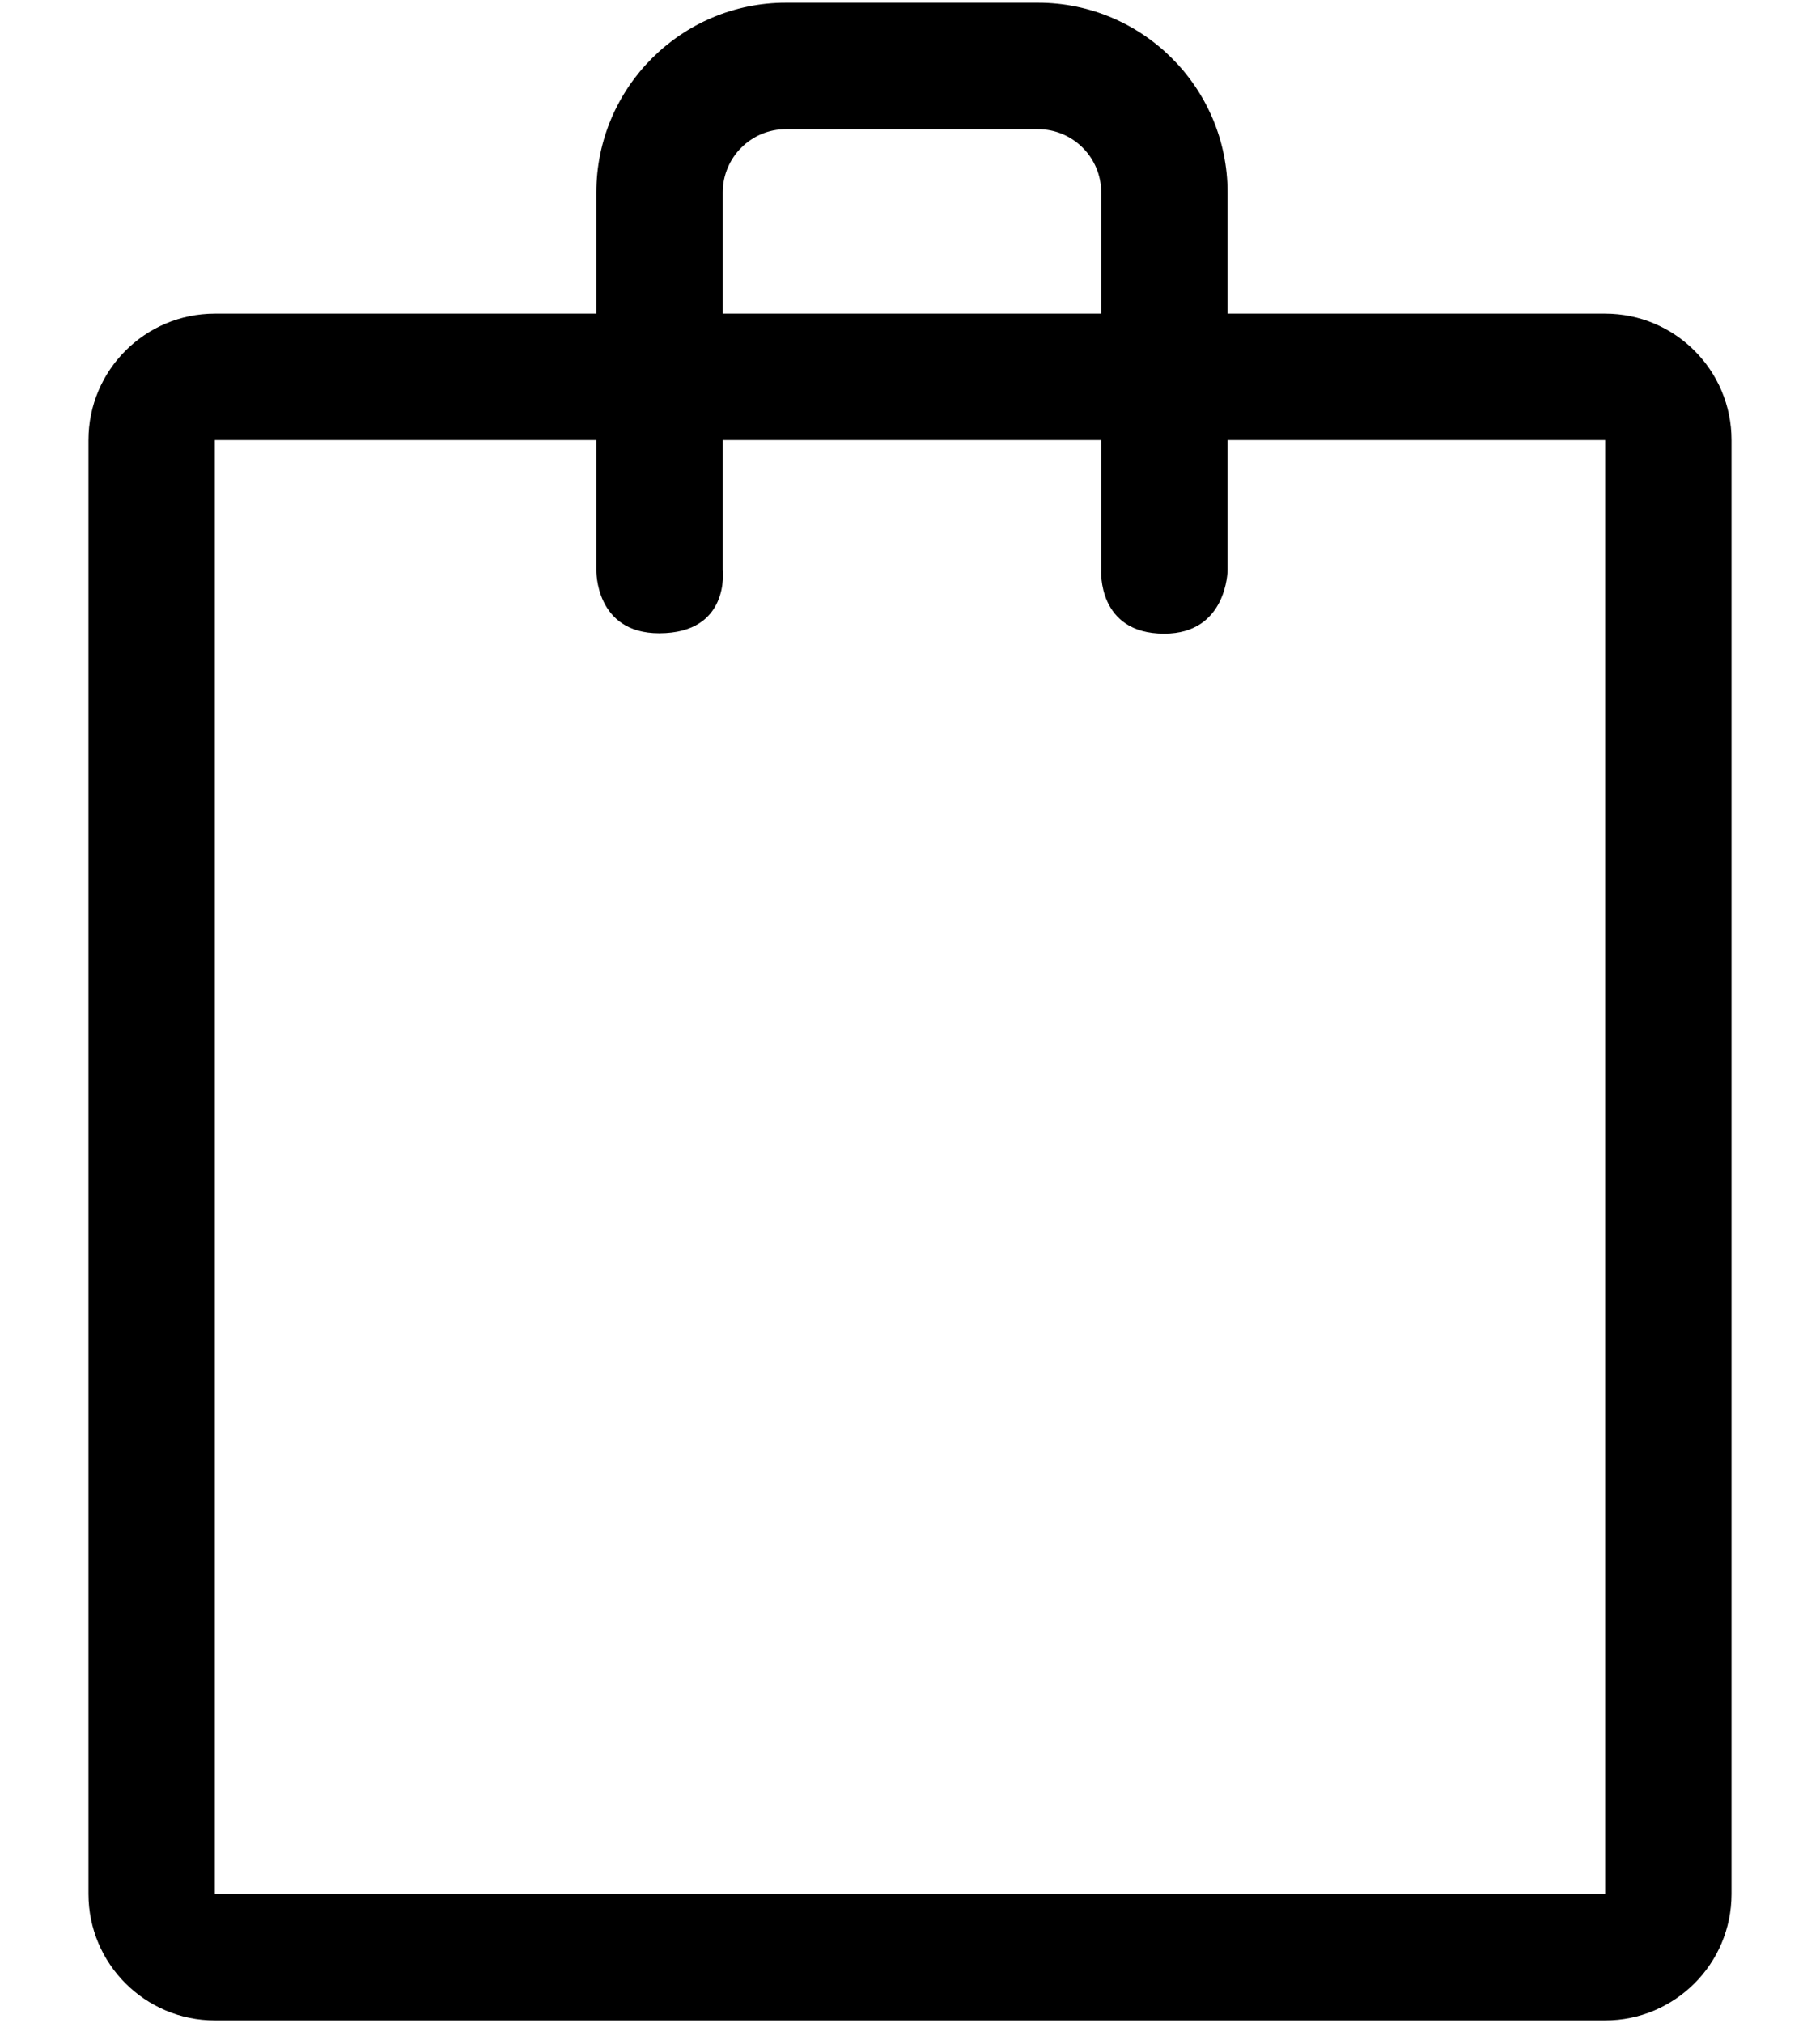 <svg width="18" height="20" viewBox="0 0 18 20" fill="none" xmlns="http://www.w3.org/2000/svg">
	<path d="M15.875 3.101H12.141V1.902C12.141 0.868 11.3 0.027 10.266 0.027H7.773C6.739 0.027 5.898 0.868 5.898 1.902V3.101H2.125C1.435 3.101 0.875 3.661 0.875 4.351V18.726C0.875 19.416 1.435 19.976 2.125 19.976H15.875C16.565 19.976 17.125 19.416 17.125 18.726V4.351C17.125 3.661 16.565 3.101 15.875 3.101ZM7.148 1.902C7.148 1.557 7.428 1.277 7.773 1.277H10.266C10.611 1.277 10.891 1.557 10.891 1.902V3.101H7.148V1.902ZM15.875 18.726H2.125V4.351H5.898V5.637C5.898 5.637 5.882 6.261 6.519 6.261C7.223 6.261 7.148 5.637 7.148 5.637V4.351H10.891V5.637C10.891 5.637 10.849 6.265 11.514 6.265C12.139 6.265 12.141 5.637 12.141 5.637V4.351H15.875L15.875 18.726Z" fill="#374151" style="fill:#374151;fill:color(display-p3 0.216 0.255 0.318);fill-opacity:1;"/>
</svg>
